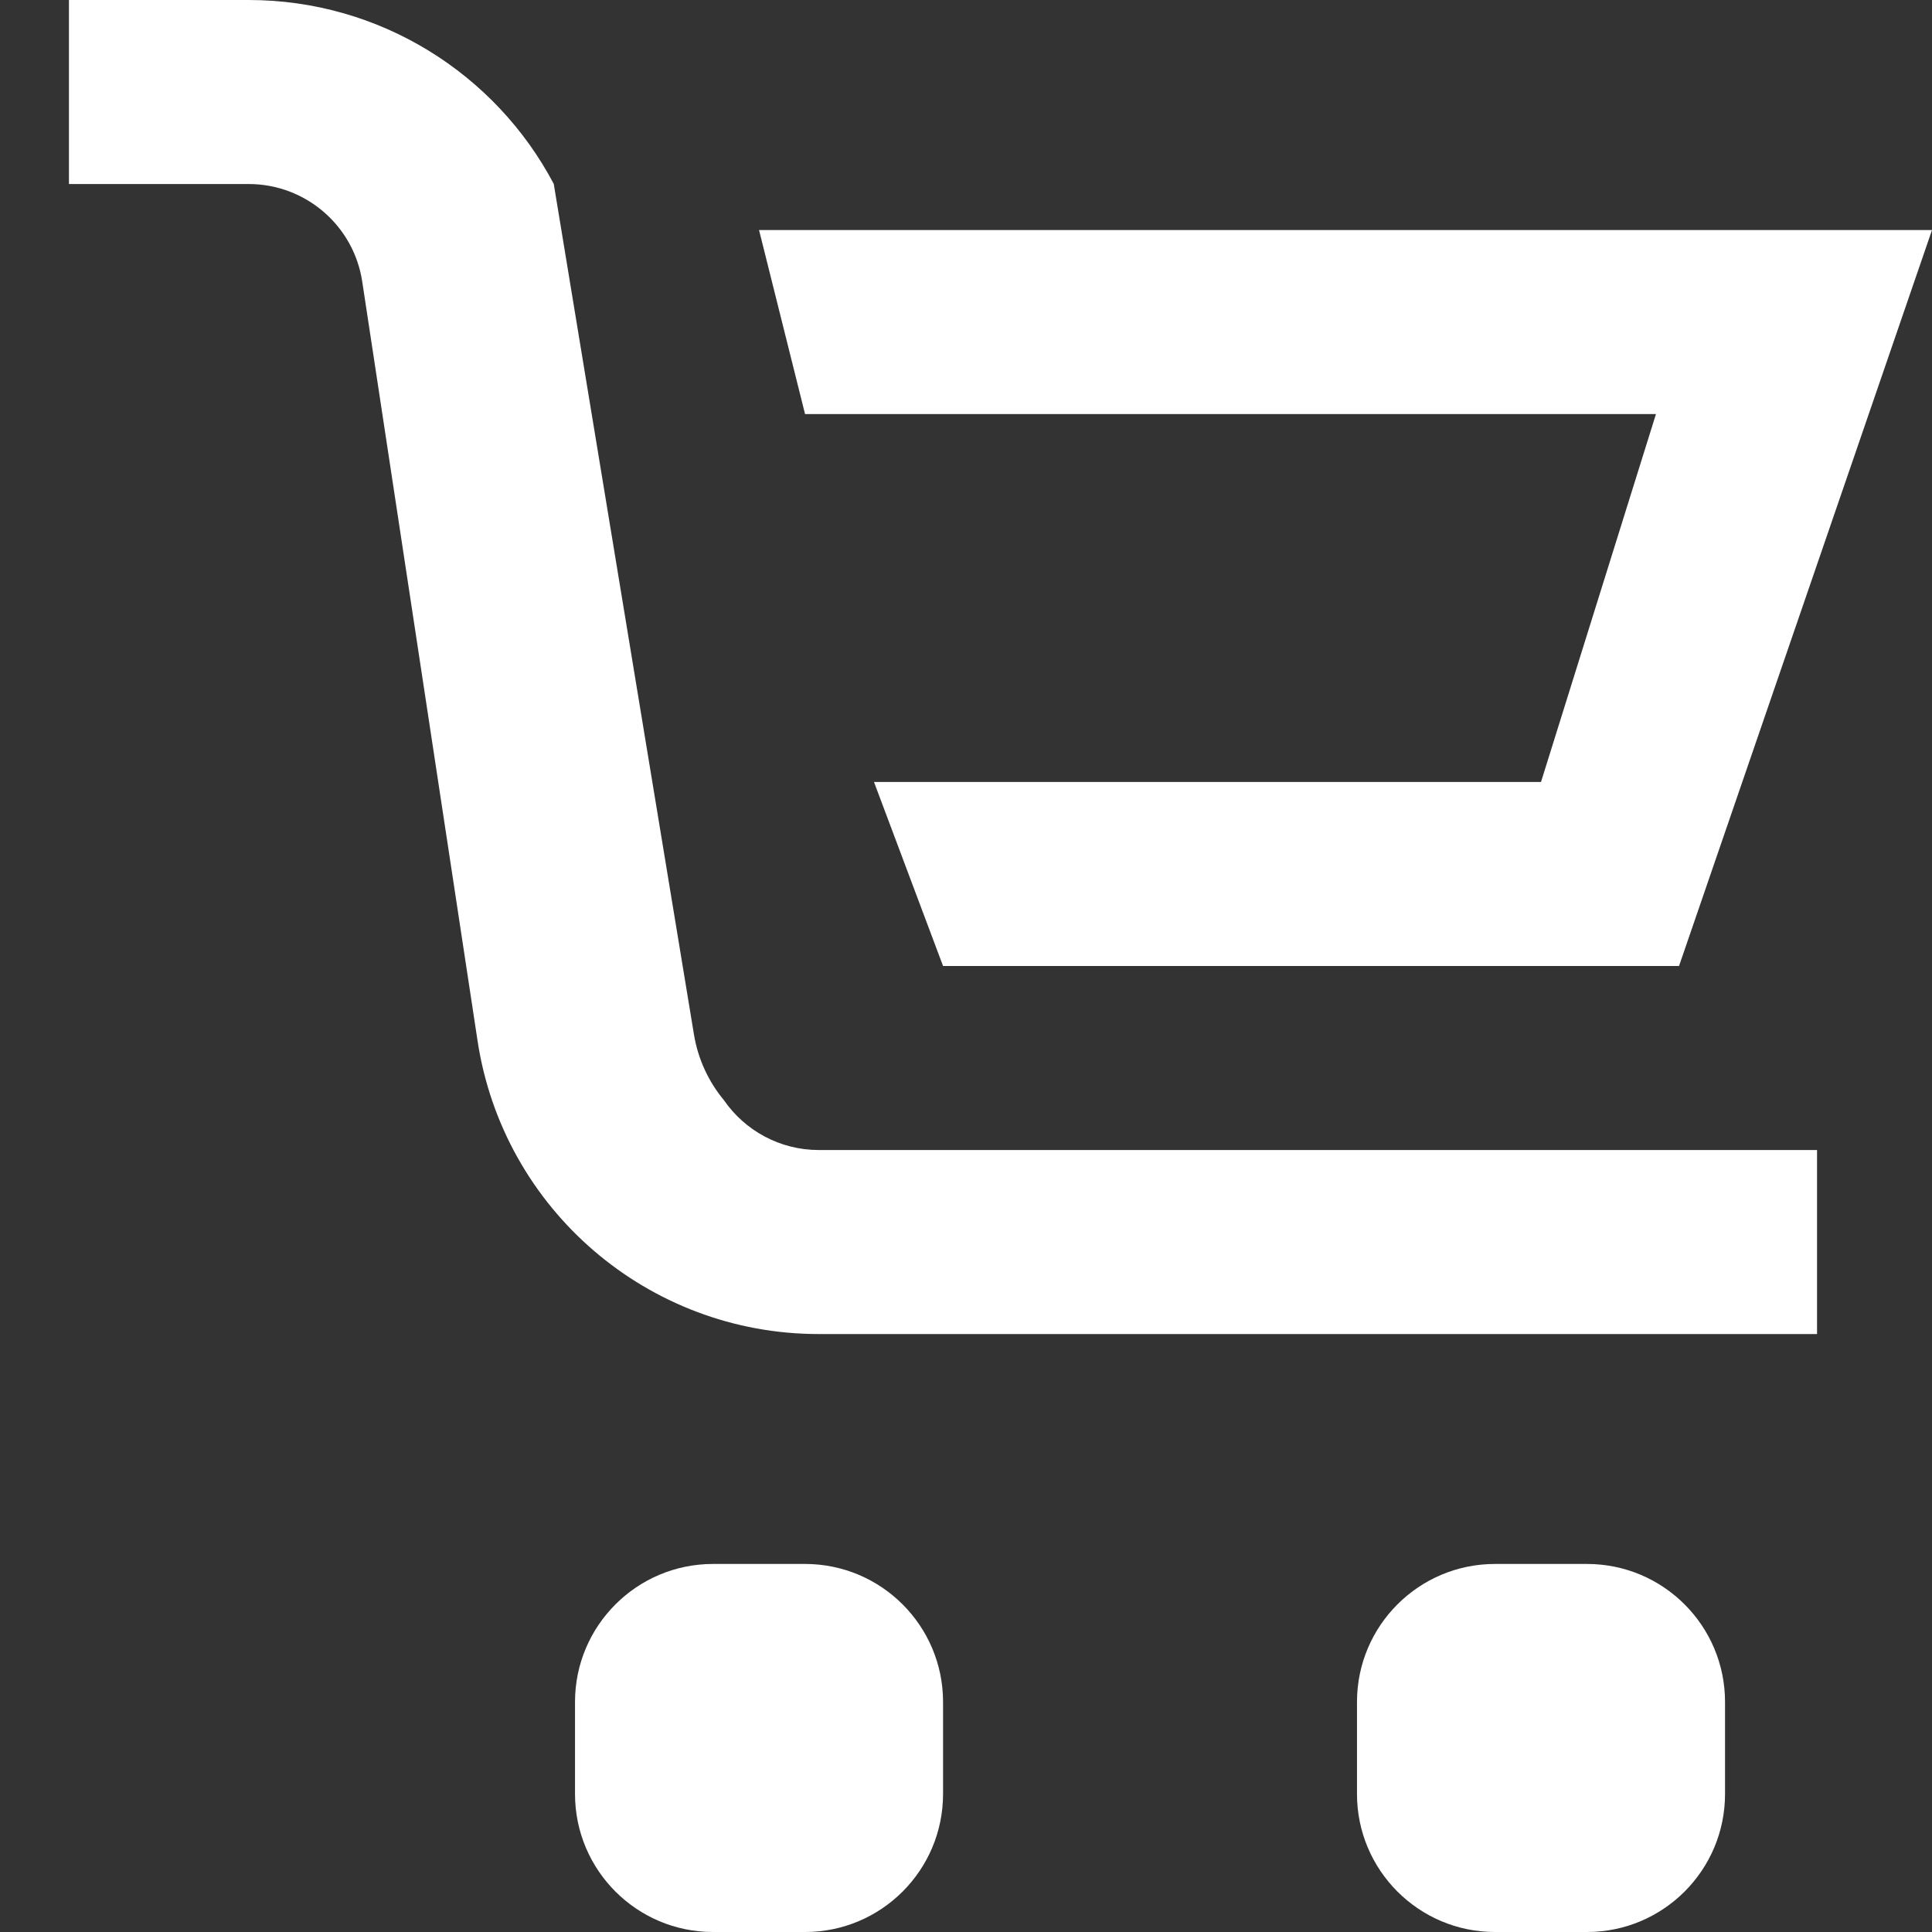 <svg width="16" height="16" viewBox="0 0 16 16" fill="none" xmlns="http://www.w3.org/2000/svg">
<rect x="0" y="0" width="16" height="16" fill="#333333" stroke="none"/>
<path fill-rule="evenodd" clip-rule="evenodd" d="M6.864 9.524C6.868 9.524 6.871 9.524 6.875 9.524H8.19L15.048 9.524V11.048H6.78C5.368 11.048 4.167 10.016 3.955 8.62L3 2.333C2.93 1.868 2.53 1.524 2.059 1.524H0.571V0H2.059C3.143 0 4.103 0.608 4.586 1.523L5.747 8.567C5.781 8.773 5.869 8.959 5.995 9.111C6.168 9.362 6.458 9.524 6.78 9.524H6.864ZM6.286 1.905H16L13.905 8H7.81L7.238 6.476H12.762L13.714 3.429H6.667L6.286 1.905ZM4.762 14.095C4.762 13.464 5.274 12.952 5.905 12.952H6.667C7.298 12.952 7.81 13.464 7.81 14.095V14.857C7.81 15.488 7.298 16 6.667 16H5.905C5.274 16 4.762 15.488 4.762 14.857V14.095ZM12.381 12.952C11.75 12.952 11.238 13.464 11.238 14.095V14.857C11.238 15.488 11.75 16 12.381 16H13.143C13.774 16 14.286 15.488 14.286 14.857V14.095C14.286 13.464 13.774 12.952 13.143 12.952H12.381Z" fill="white"/>
</svg>
